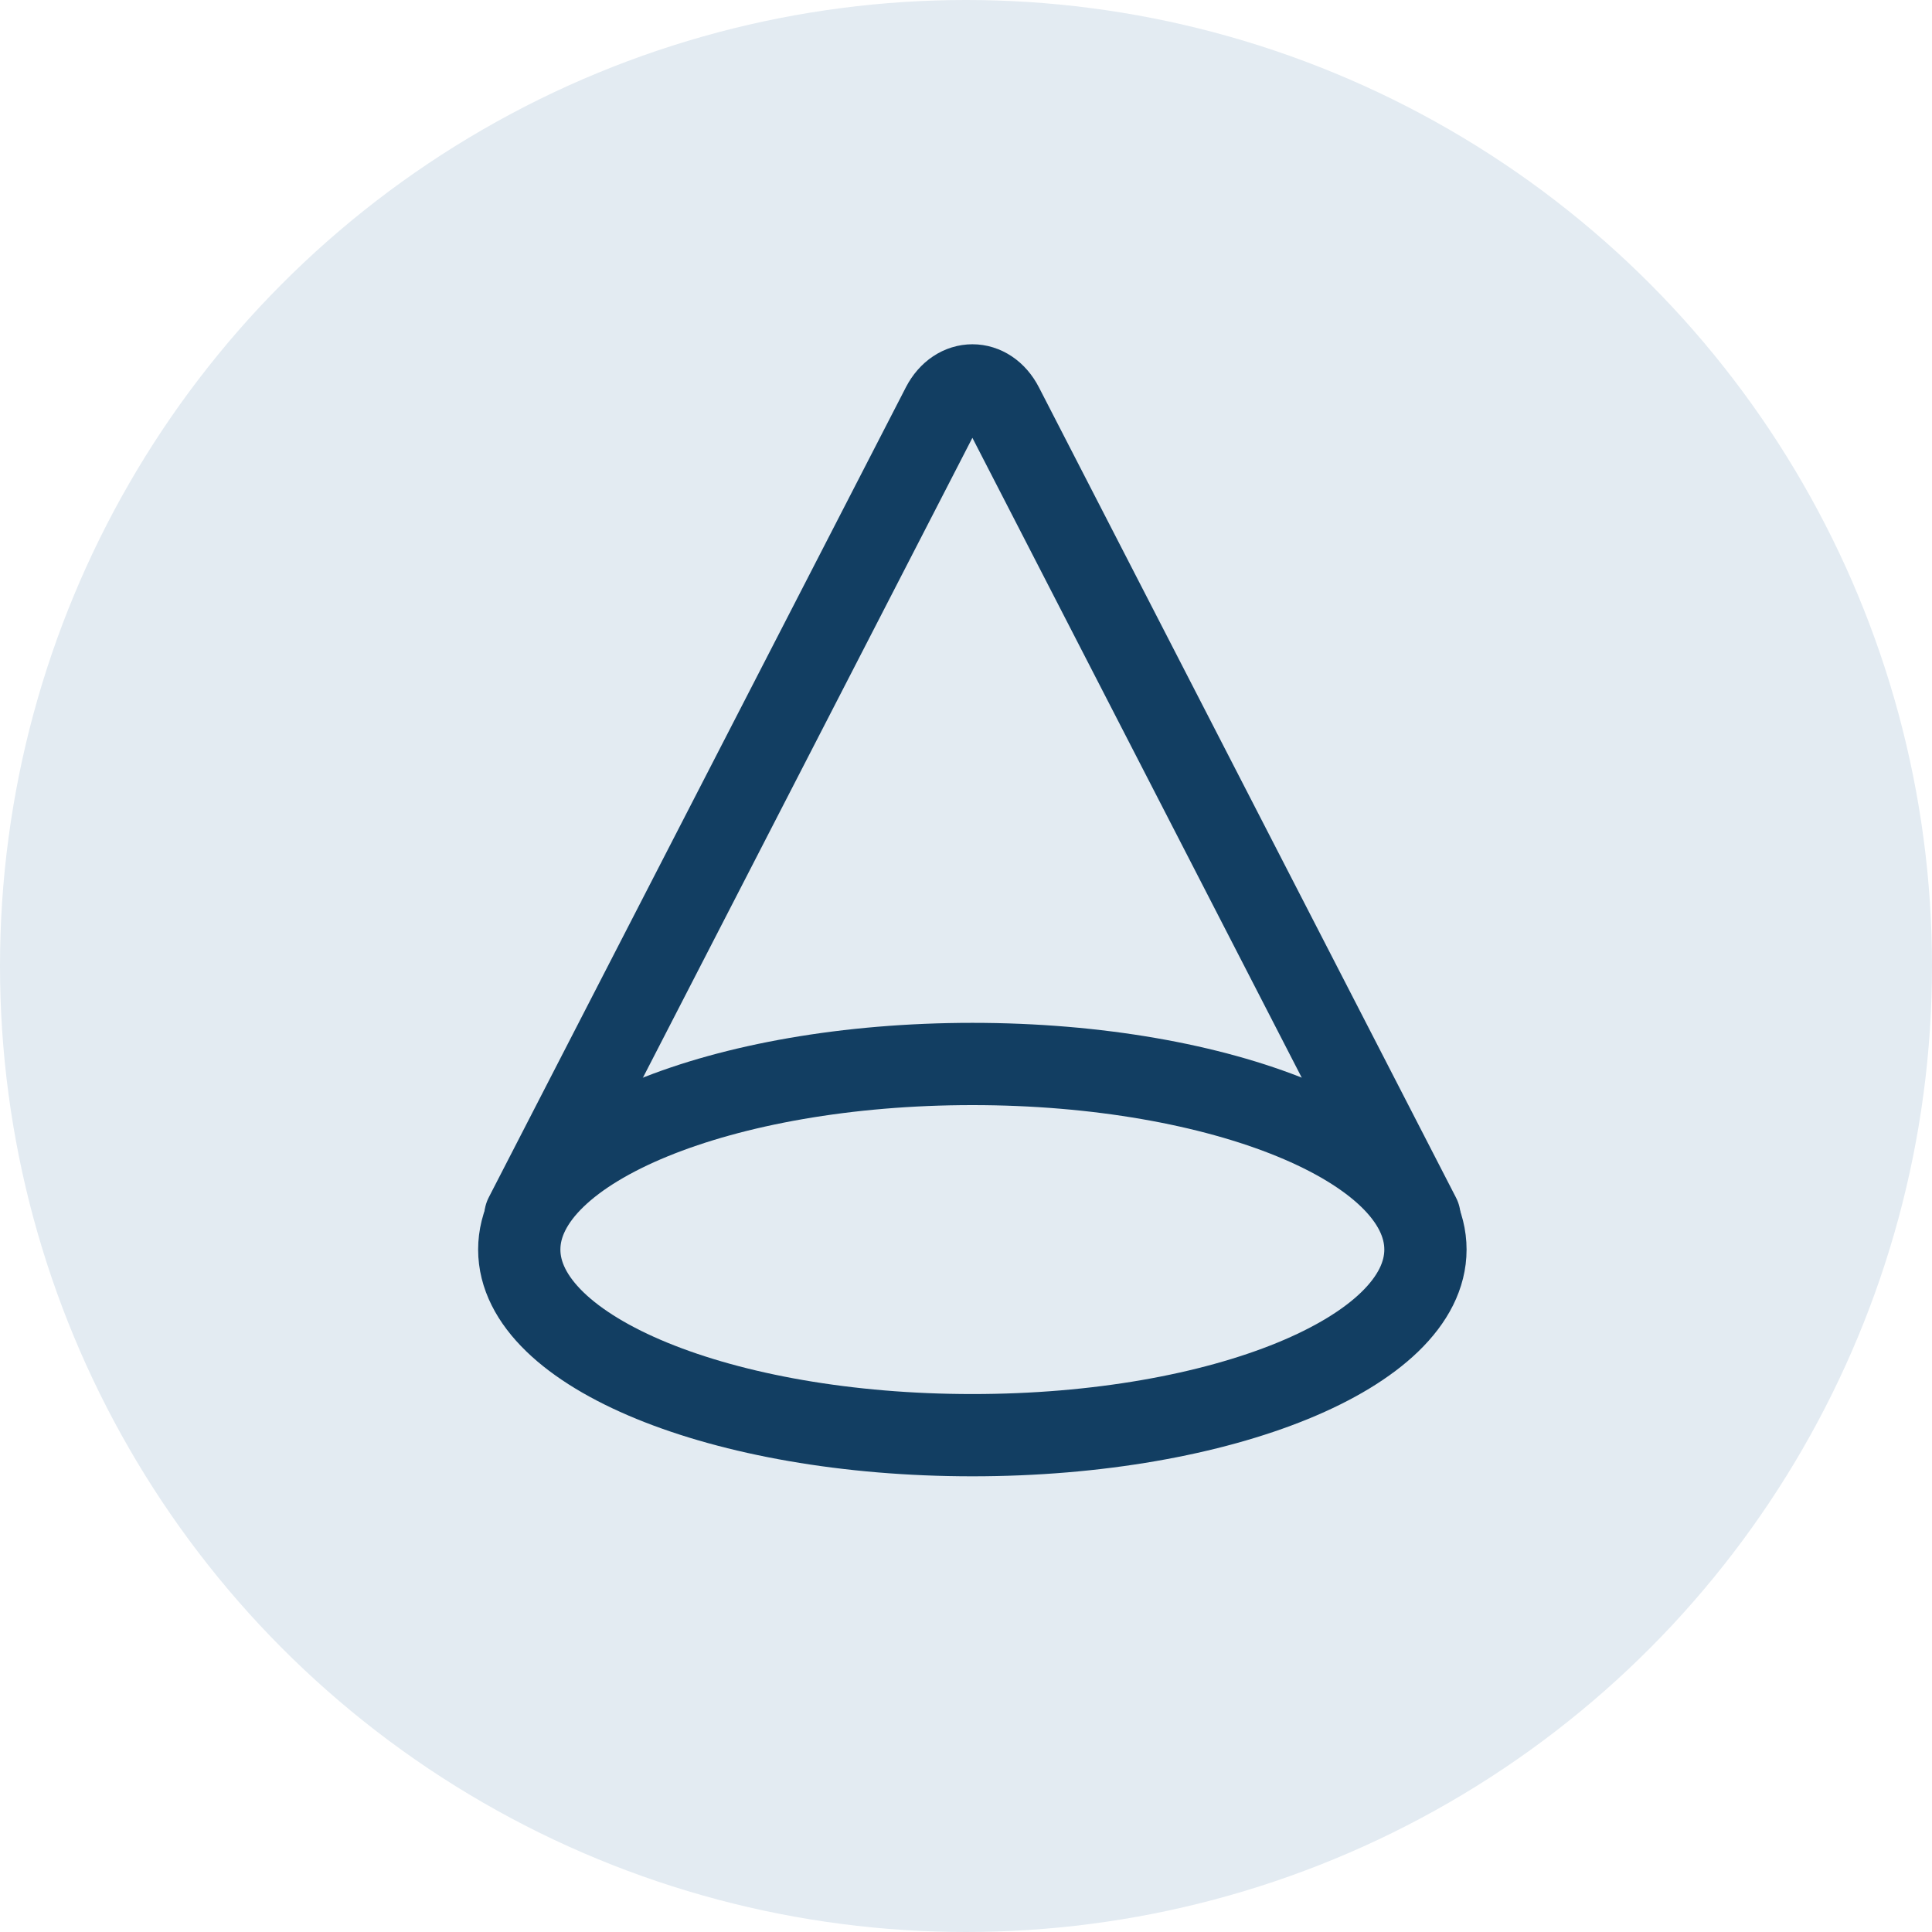 <svg width="52" height="52" viewBox="0 0 52 52" fill="none" xmlns="http://www.w3.org/2000/svg">
<circle cx="26" cy="26" r="26" fill="#E3EBF2"/>
<path d="M26.172 38.628C32.906 38.628 38.366 36.391 38.366 33.632C38.366 30.873 32.906 28.637 26.172 28.637C19.436 28.637 13.976 30.873 13.976 33.632C13.976 36.391 19.436 38.628 26.172 38.628Z" stroke="#123E62" stroke-width="2.214" stroke-linecap="round" stroke-linejoin="round"/>
<path d="M14.14 32.733L25.366 10.931C25.752 10.187 26.595 10.187 26.978 10.931L38.205 32.742" stroke="#123E62" stroke-width="2.214" stroke-linecap="round" stroke-linejoin="round"/>
</svg>
